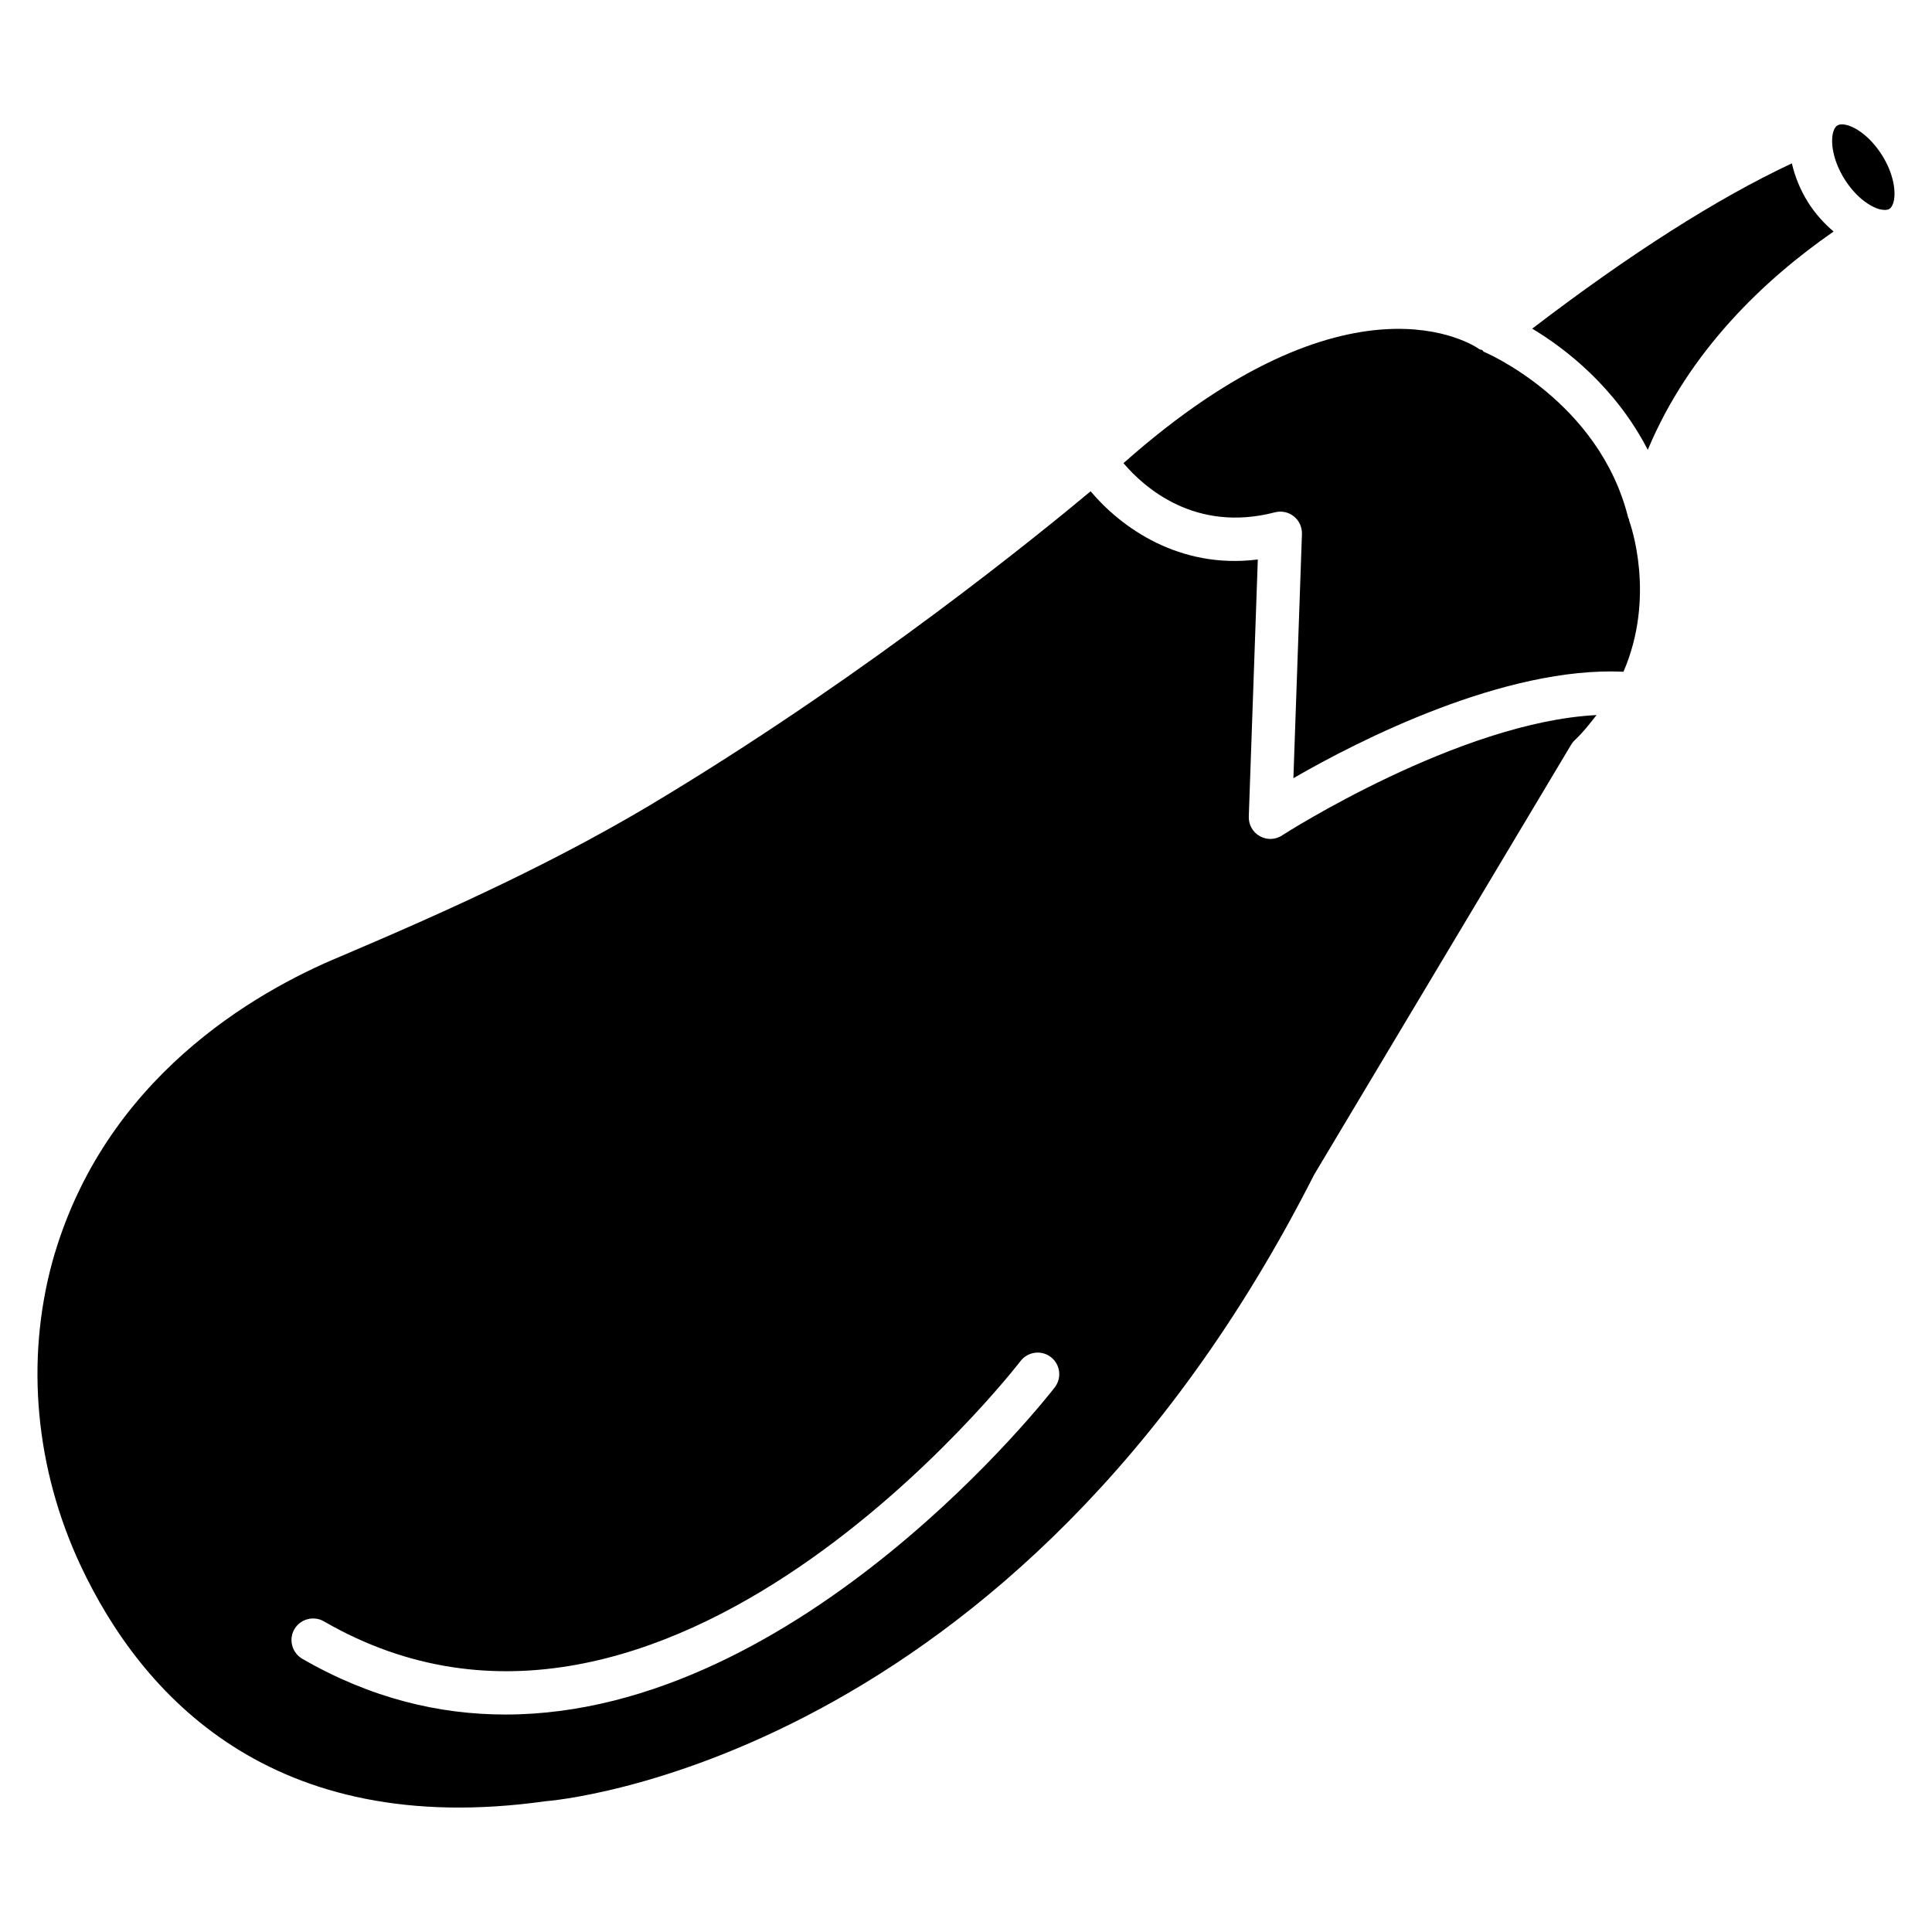 <?xml version="1.0" encoding="UTF-8"?>
<!-- Uploaded to: ICON Repo, www.svgrepo.com, Generator: ICON Repo Mixer Tools -->
<svg fill="#000000" width="800px" height="800px" version="1.1" viewBox="144 144 512 512" xmlns="http://www.w3.org/2000/svg">
 <g>
  <path d="m575.7 281.56c-0.043-0.105-0.148-0.168-0.188-0.273-7.684-31.09-37.953-43.938-38.27-44.062-0.211-0.082-0.25-0.355-0.461-0.461-0.25-0.125-0.547-0.082-0.777-0.25-1.344-0.988-34.219-23.07-94.273 30.23 5.543 6.508 19.039 18.492 40.094 13.035 1.762-0.461 3.633-0.082 5.039 1.051 1.426 1.113 2.203 2.856 2.164 4.68l-2.266 64.719c17.422-10.098 56.047-29.684 87.473-28.215 8.629-19.941 1.891-39.023 1.492-40.074-0.051-0.129 0.012-0.273-0.027-0.379z"/>
  <path d="m618.86 187.29c-19.816 9.301-42.867 23.973-68.812 43.809 8.734 5.227 22.043 15.449 30.629 32.117 11-26.344 31.09-45.281 49.246-57.855-2.539-2.164-4.914-4.766-6.824-7.828-2.055-3.293-3.441-6.797-4.238-10.242z"/>
  <path d="m480.67 366.33c-0.965 0-1.93-0.25-2.812-0.734-1.867-1.051-2.981-3.043-2.918-5.184l2.394-68.141c-20.867 2.625-36.273-8.523-44.312-18.074-13.77 11.504-58.086 47.527-111.74 80.148-28.383 17.465-58.59 31.027-86.992 43.098-22.797 9.426-62.957 32.453-76.434 81.008-7.137 26.219-4.492 54.789 7.496 80.422 16.016 34.113 50.445 72.715 123.2 62.473 1.66-0.105 124.48-9.844 203.71-166.05l68.055-113.86c0.273-0.461 0.609-0.902 1.008-1.281 2.309-2.164 4.008-4.41 5.773-6.656-36.484 1.848-82.812 31.551-83.297 31.867-0.969 0.645-2.039 0.961-3.129 0.961zm-57.121 145.3c-0.797 1.07-67.215 86.738-145.6 86.738-17.551 0-35.688-4.281-53.844-14.777-2.731-1.594-3.672-5.102-2.098-7.828 1.594-2.731 5.121-3.652 7.809-2.098 90.645 52.395 183.7-67.719 184.62-68.957 1.93-2.519 5.543-3 8.02-1.09 2.519 1.906 3 5.516 1.09 8.012z"/>
  <path d="m632.15 176.96c-0.504 0-0.945 0.105-1.258 0.316-0.652 0.398-0.988 1.344-1.156 2.035-0.566 2.434-0.082 7.094 3.066 12.133 3.168 5.059 7.117 7.516 9.551 8.062 0.715 0.125 1.68 0.273 2.332-0.148h0.02c0.652-0.398 0.988-1.344 1.156-2.035 0.566-2.434 0.082-7.094-3.066-12.133-3.465-5.543-8.062-8.23-10.645-8.23z"/>
 </g>
</svg>